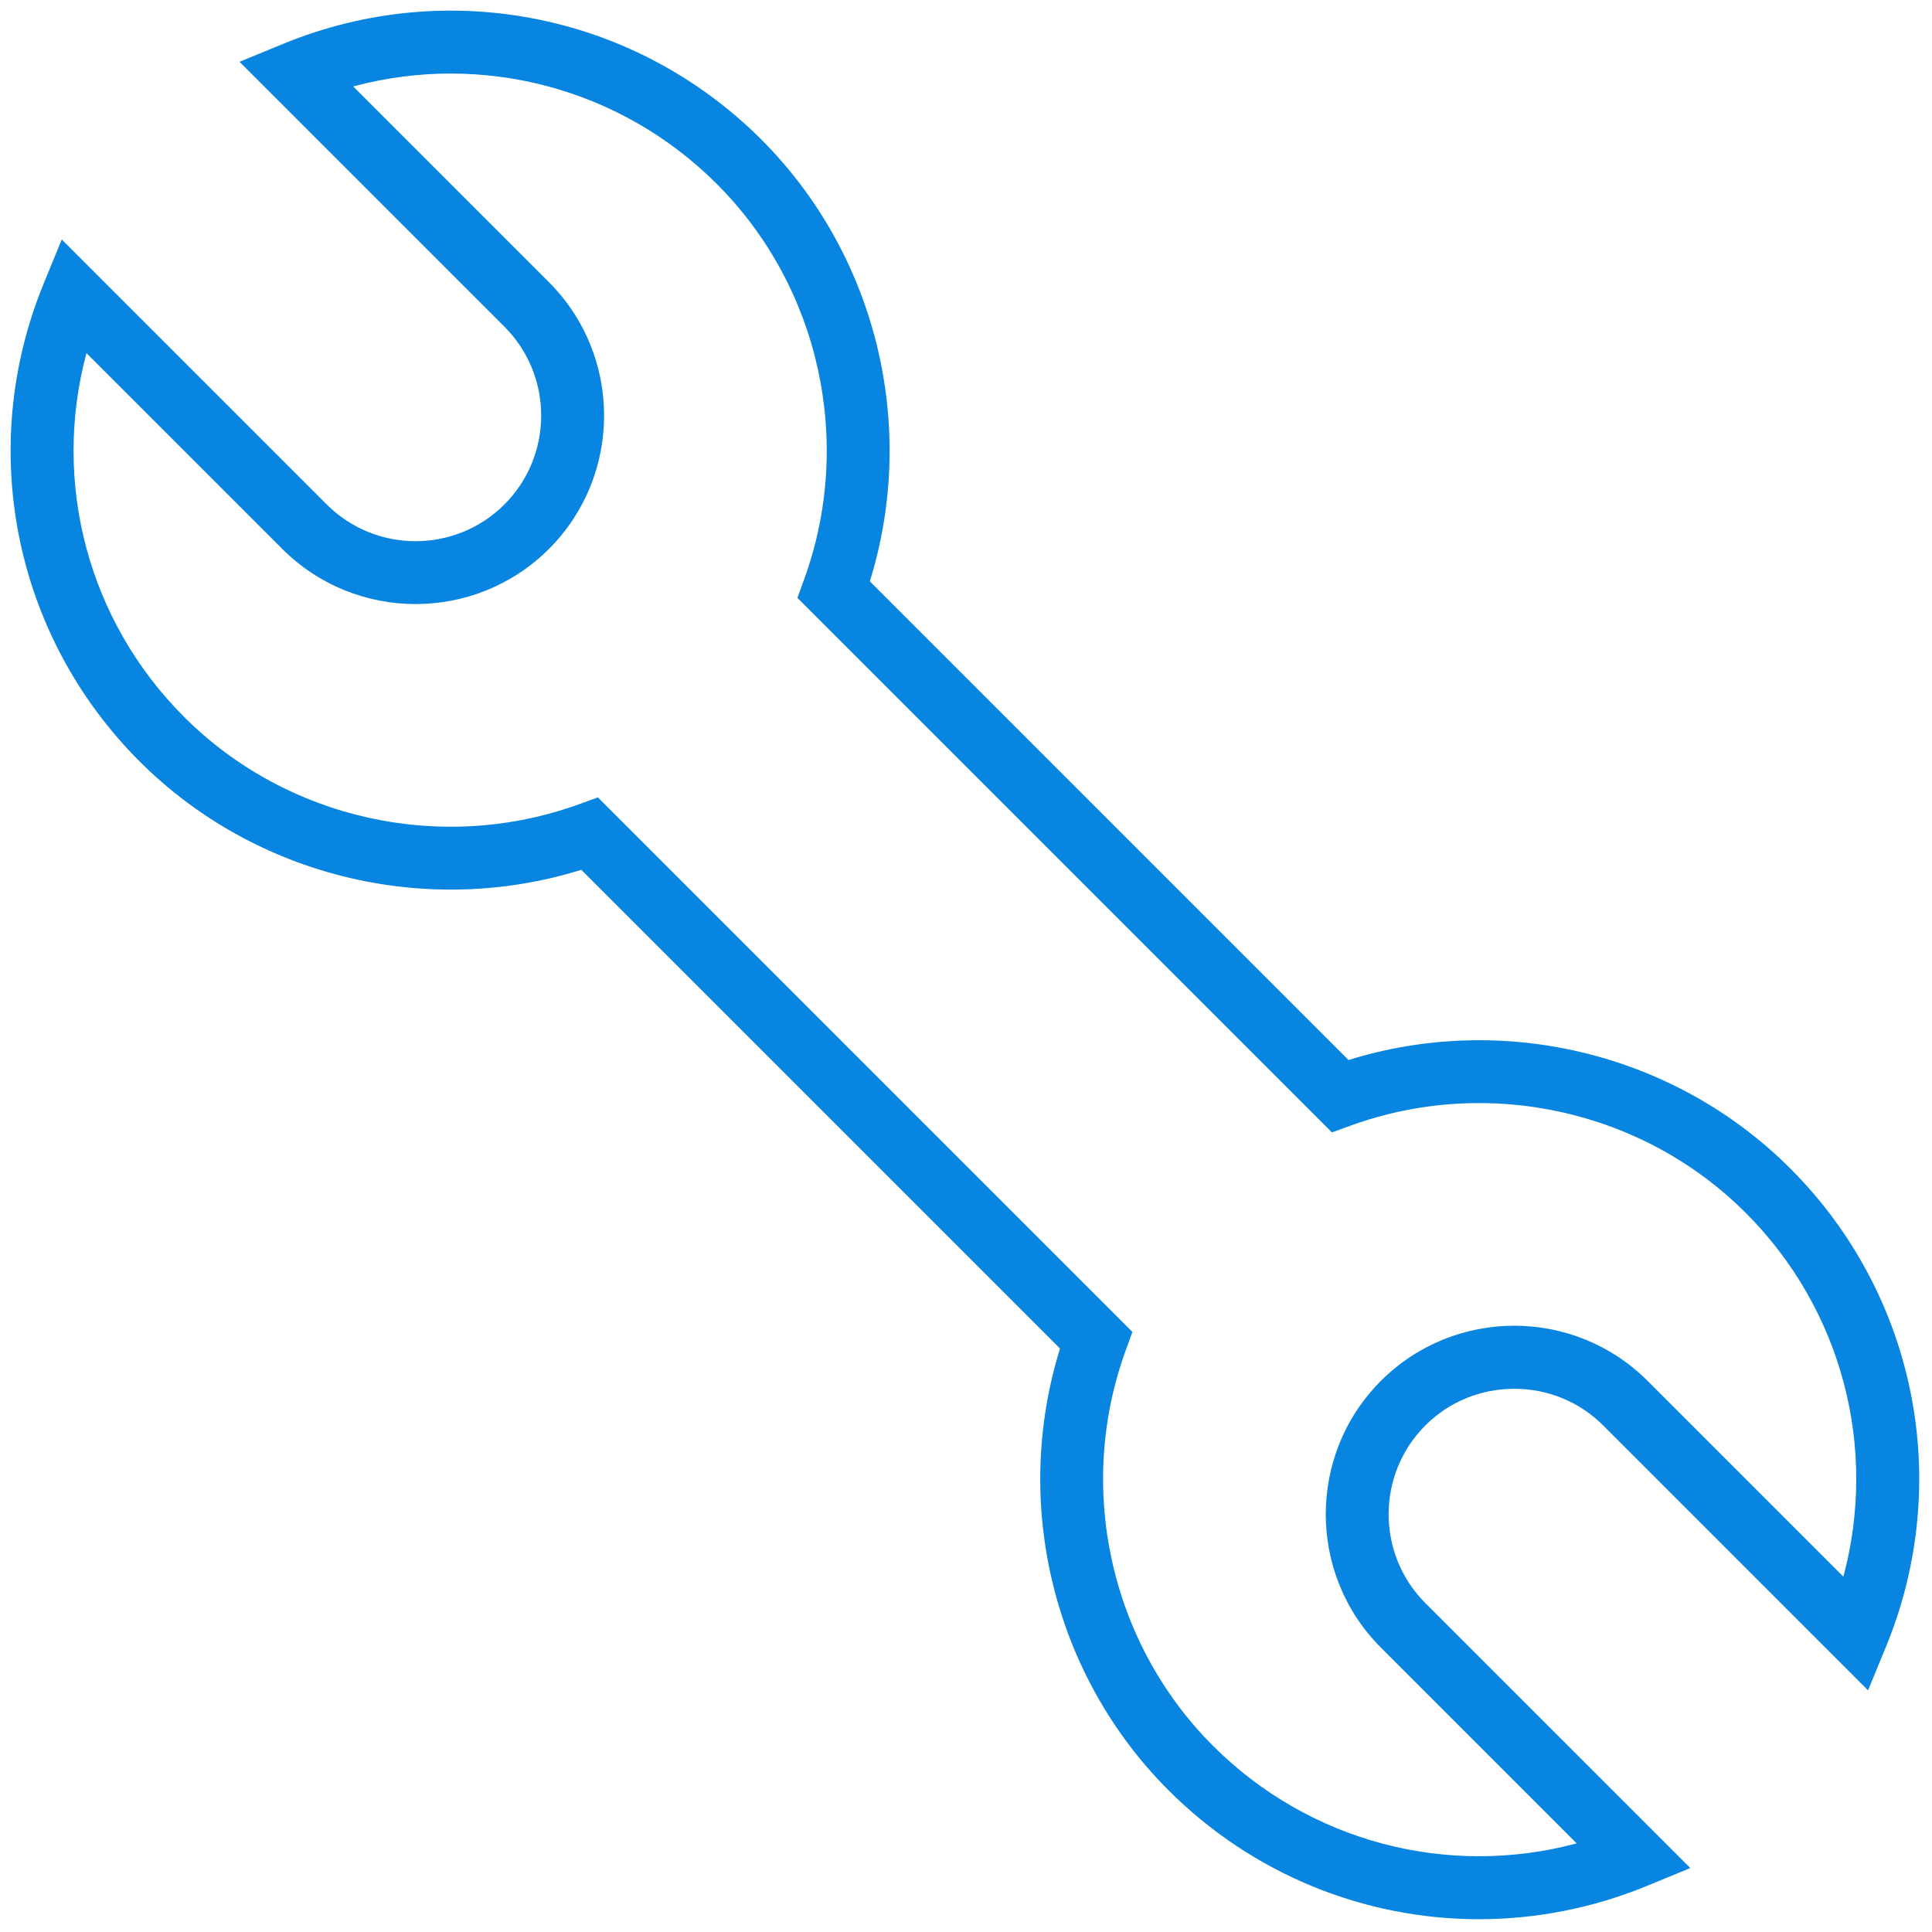 <svg xmlns="http://www.w3.org/2000/svg" xmlns:xlink="http://www.w3.org/1999/xlink" version="1.1" width="256"
    height="256" viewBox="0 0 256 256" xml:space="preserve">
    <g transform="translate(1.407 1.407) scale(2.81 2.81)">
        <path
            d="M 69.243 90 c -5.389 0 -10.67 -2.107 -14.643 -6.081 c -5.433 -5.432 -7.391 -13.514 -5.115 -20.831 L 26.912 40.515 c -7.313 2.276 -15.397 0.32 -20.832 -5.114 c -5.933 -5.933 -7.705 -14.784 -4.514 -22.549 l 0.846 -2.059 l 12.493 12.493 c 2.311 2.31 6.07 2.311 8.381 0 c 2.31 -2.311 2.31 -6.071 0 -8.381 L 10.794 2.413 l 2.059 -0.846 c 7.766 -3.191 16.616 -1.418 22.549 4.514 c 5.433 5.433 7.39 13.516 5.114 20.831 l 22.572 22.573 c 7.314 -2.278 15.398 -0.32 20.832 5.114 c 5.934 5.933 7.704 14.784 4.514 22.549 l -0.847 2.059 L 75.095 66.714 c -1.113 -1.113 -2.601 -1.726 -4.191 -1.726 s -3.077 0.613 -4.191 1.726 c -2.31 2.311 -2.31 6.071 0 8.381 l 12.493 12.492 l -2.06 0.847 C 74.582 89.487 71.899 89.999 69.243 90 z M 27.692 37.1 l 25.206 25.207 l -0.322 0.887 c -2.345 6.469 -0.728 13.779 4.119 18.626 c 4.538 4.538 11.069 6.235 17.152 4.603 l -9.232 -9.232 c -3.466 -3.467 -3.466 -9.109 0 -12.576 c 3.466 -3.468 9.109 -3.468 12.576 0 l 9.232 9.232 c 1.633 -6.083 -0.064 -12.615 -4.602 -17.153 c -4.847 -4.847 -12.161 -6.464 -18.627 -4.118 l -0.887 0.322 L 37.101 27.692 l 0.322 -0.887 c 2.345 -6.469 0.729 -13.78 -4.118 -18.627 c -4.539 -4.538 -11.07 -6.235 -17.152 -4.603 l 9.232 9.232 c 3.467 3.467 3.467 9.109 0 12.576 s -9.109 3.468 -12.576 0 l -9.233 -9.232 C 1.942 22.234 3.64 28.765 8.178 33.304 c 4.848 4.848 12.16 6.464 18.628 4.118 L 27.692 37.1 z"
            style="stroke: none; stroke-width: 1; stroke-dasharray: none; stroke-linecap: butt; stroke-linejoin: miter; stroke-miterlimit: 10; fill: #0785E0; fill-rule: nonzero; opacity: 1;"
            transform=" matrix(1 0 0 1 0 0) " stroke-linecap="round" />
    </g>
</svg>
